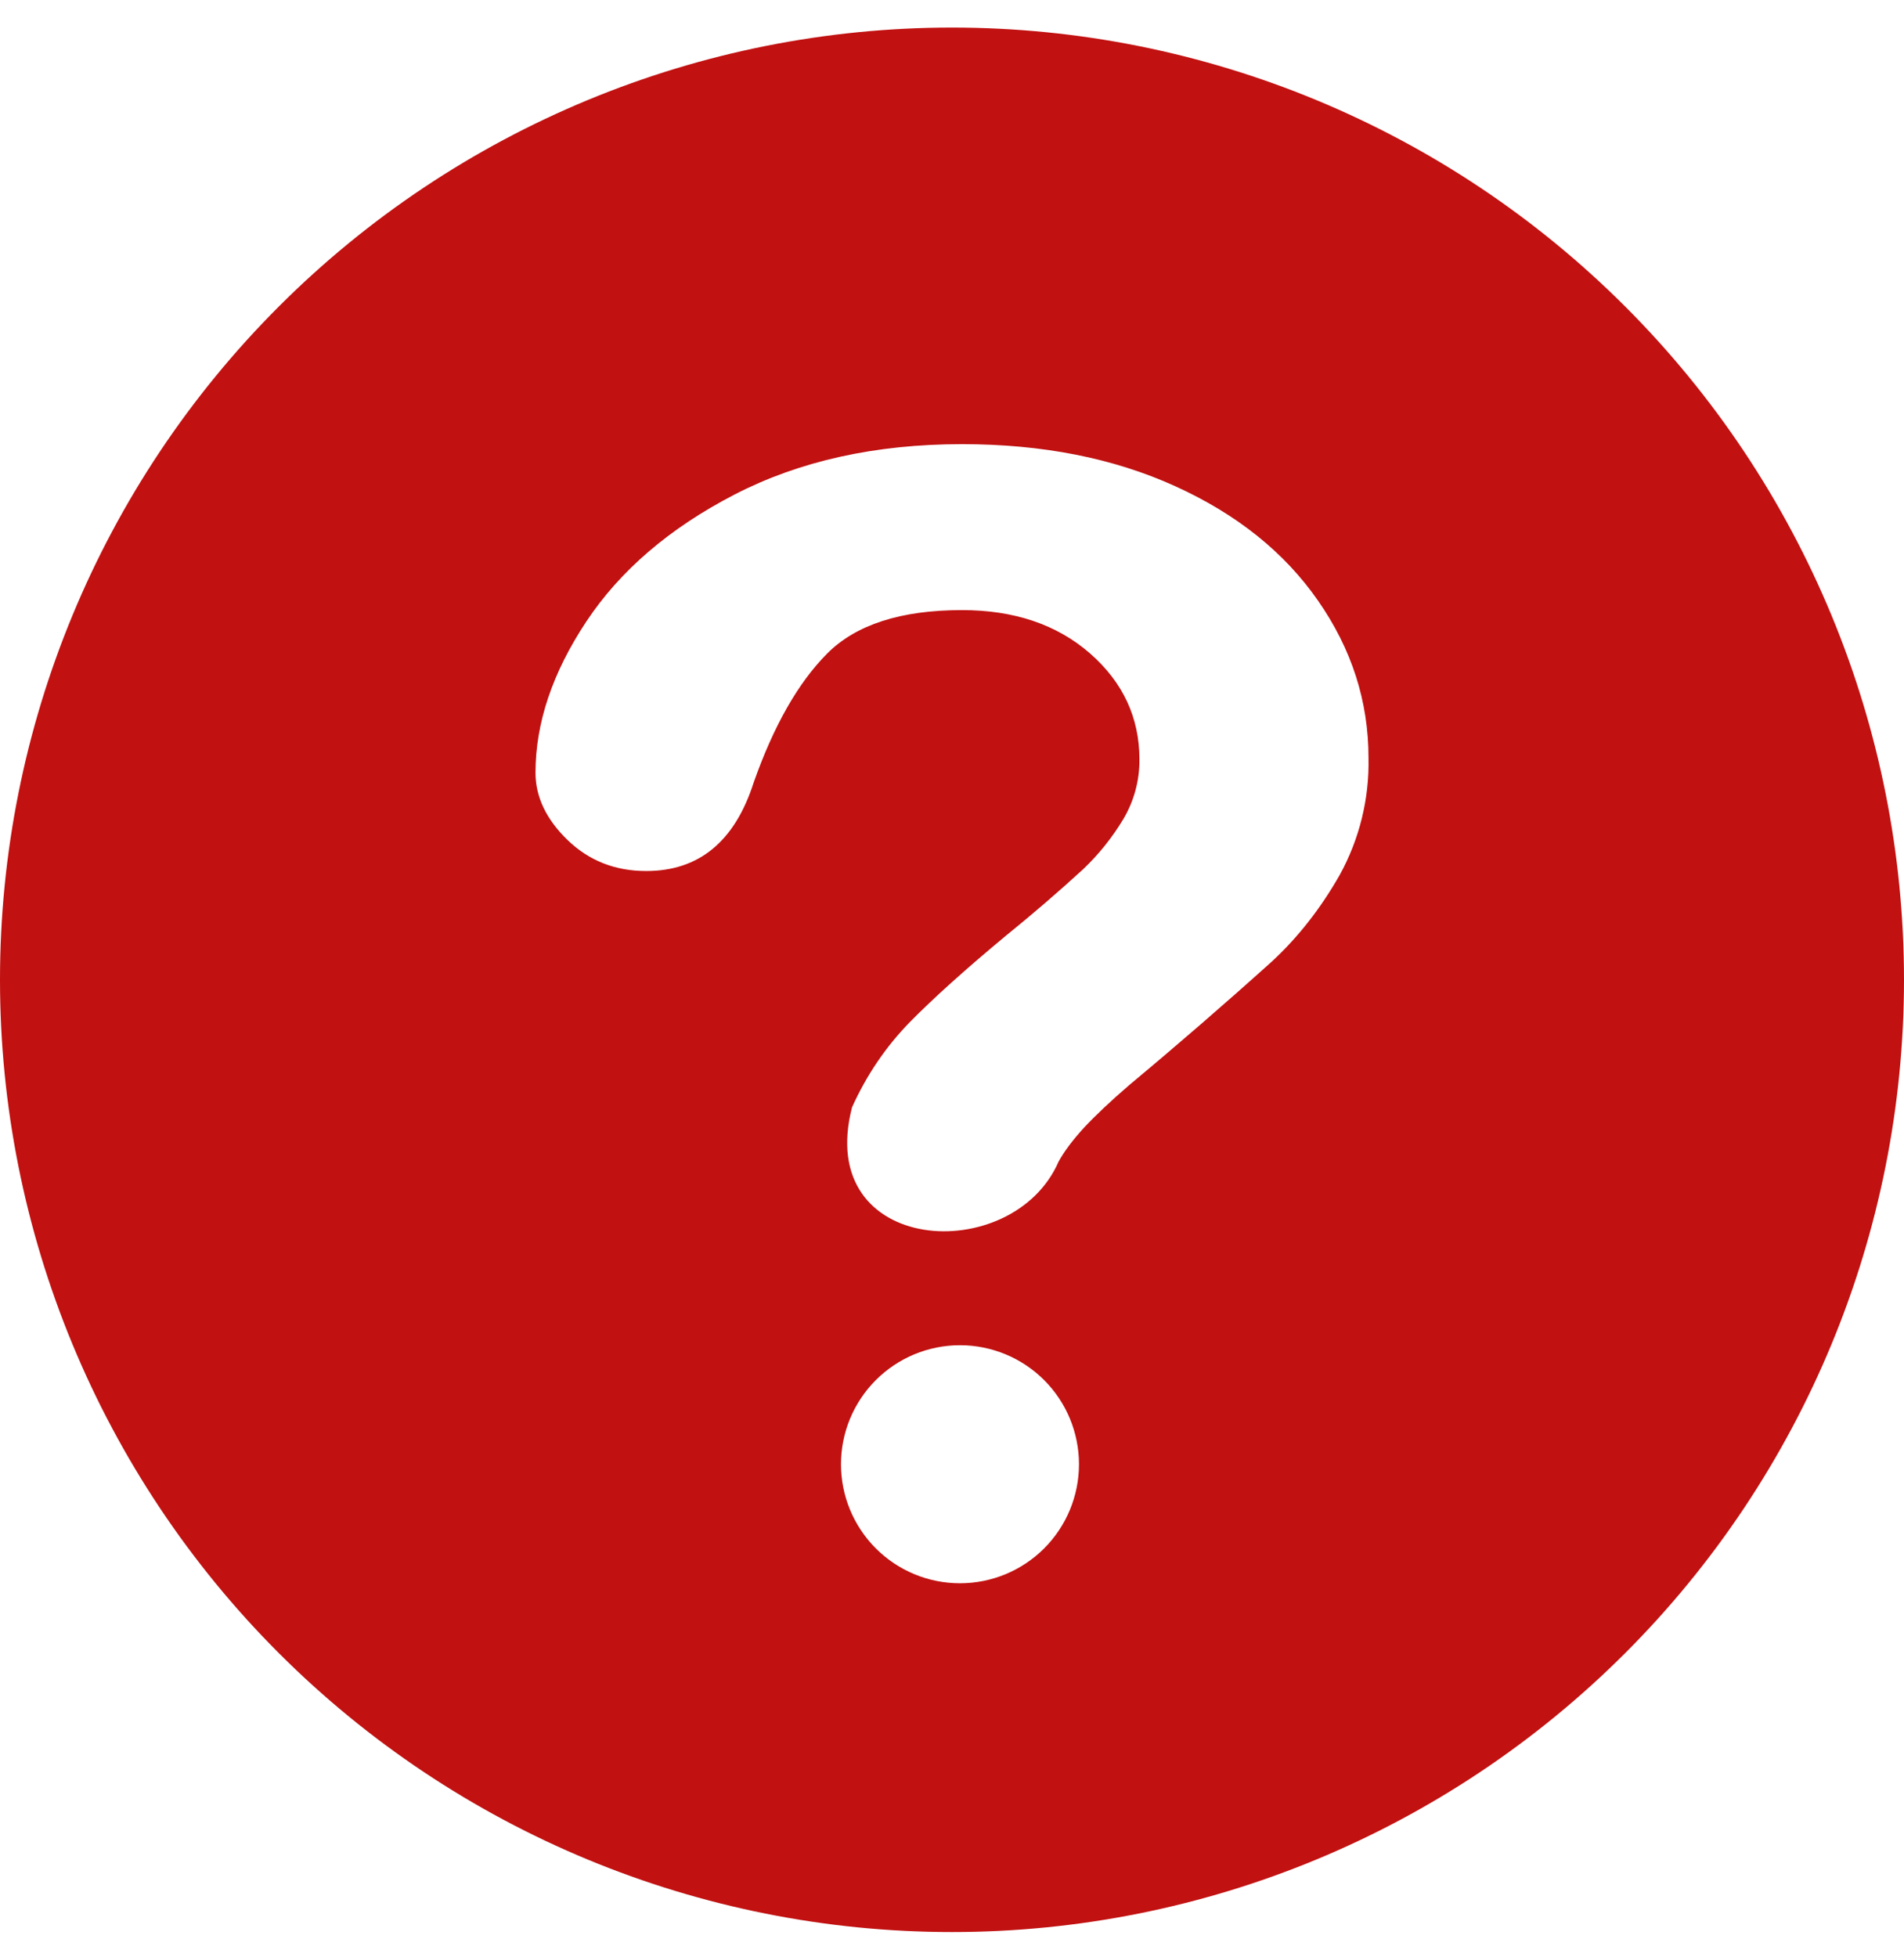 <svg width="36" height="37" viewBox="0 0 36 37" fill="none" xmlns="http://www.w3.org/2000/svg">
<path fill-rule="evenodd" clip-rule="evenodd" d="M18 36.522C22.774 36.522 27.352 34.625 30.728 31.249C34.104 27.874 36 23.295 36 18.521C36 13.748 34.104 9.169 30.728 5.794C27.352 2.418 22.774 0.521 18 0.521C13.226 0.521 8.648 2.418 5.272 5.794C1.896 9.169 0 13.748 0 18.521C0 23.295 1.896 27.874 5.272 31.249C8.648 34.625 13.226 36.522 18 36.522ZM11.086 11.749C10.445 12.715 10.125 13.668 10.125 14.607C10.125 15.064 10.328 15.489 10.732 15.88C11.137 16.271 11.633 16.466 12.22 16.465C13.217 16.465 13.895 15.905 14.252 14.787C14.63 13.717 15.091 12.907 15.637 12.357C16.183 11.807 17.034 11.533 18.189 11.533C19.176 11.533 19.982 11.805 20.608 12.35C21.232 12.896 21.544 13.565 21.544 14.357C21.547 14.754 21.441 15.145 21.238 15.486C21.029 15.833 20.775 16.15 20.482 16.429C20.009 16.862 19.522 17.281 19.024 17.684C18.259 18.319 17.65 18.866 17.197 19.327C16.747 19.789 16.384 20.324 16.11 20.931C15.386 23.733 19.148 23.957 20.016 21.957C20.121 21.765 20.281 21.552 20.495 21.318C20.711 21.086 20.998 20.816 21.355 20.508C22.265 19.75 23.161 18.974 24.041 18.182C24.539 17.723 24.969 17.175 25.331 16.539C25.704 15.862 25.892 15.098 25.875 14.325C25.875 13.257 25.557 12.267 24.921 11.355C24.287 10.442 23.387 9.72 22.221 9.191C21.055 8.661 19.712 8.396 18.189 8.396C16.551 8.396 15.118 8.714 13.889 9.348C12.661 9.983 11.726 10.784 11.086 11.749ZM15.901 27.679C15.901 28.276 16.138 28.848 16.56 29.27C16.982 29.692 17.554 29.929 18.151 29.929C18.747 29.929 19.32 29.692 19.742 29.27C20.164 28.848 20.401 28.276 20.401 27.679C20.401 27.082 20.164 26.51 19.742 26.088C19.32 25.666 18.747 25.429 18.151 25.429C17.554 25.429 16.982 25.666 16.56 26.088C16.138 26.51 15.901 27.082 15.901 27.679Z" fill="#C11111"/>
</svg>
